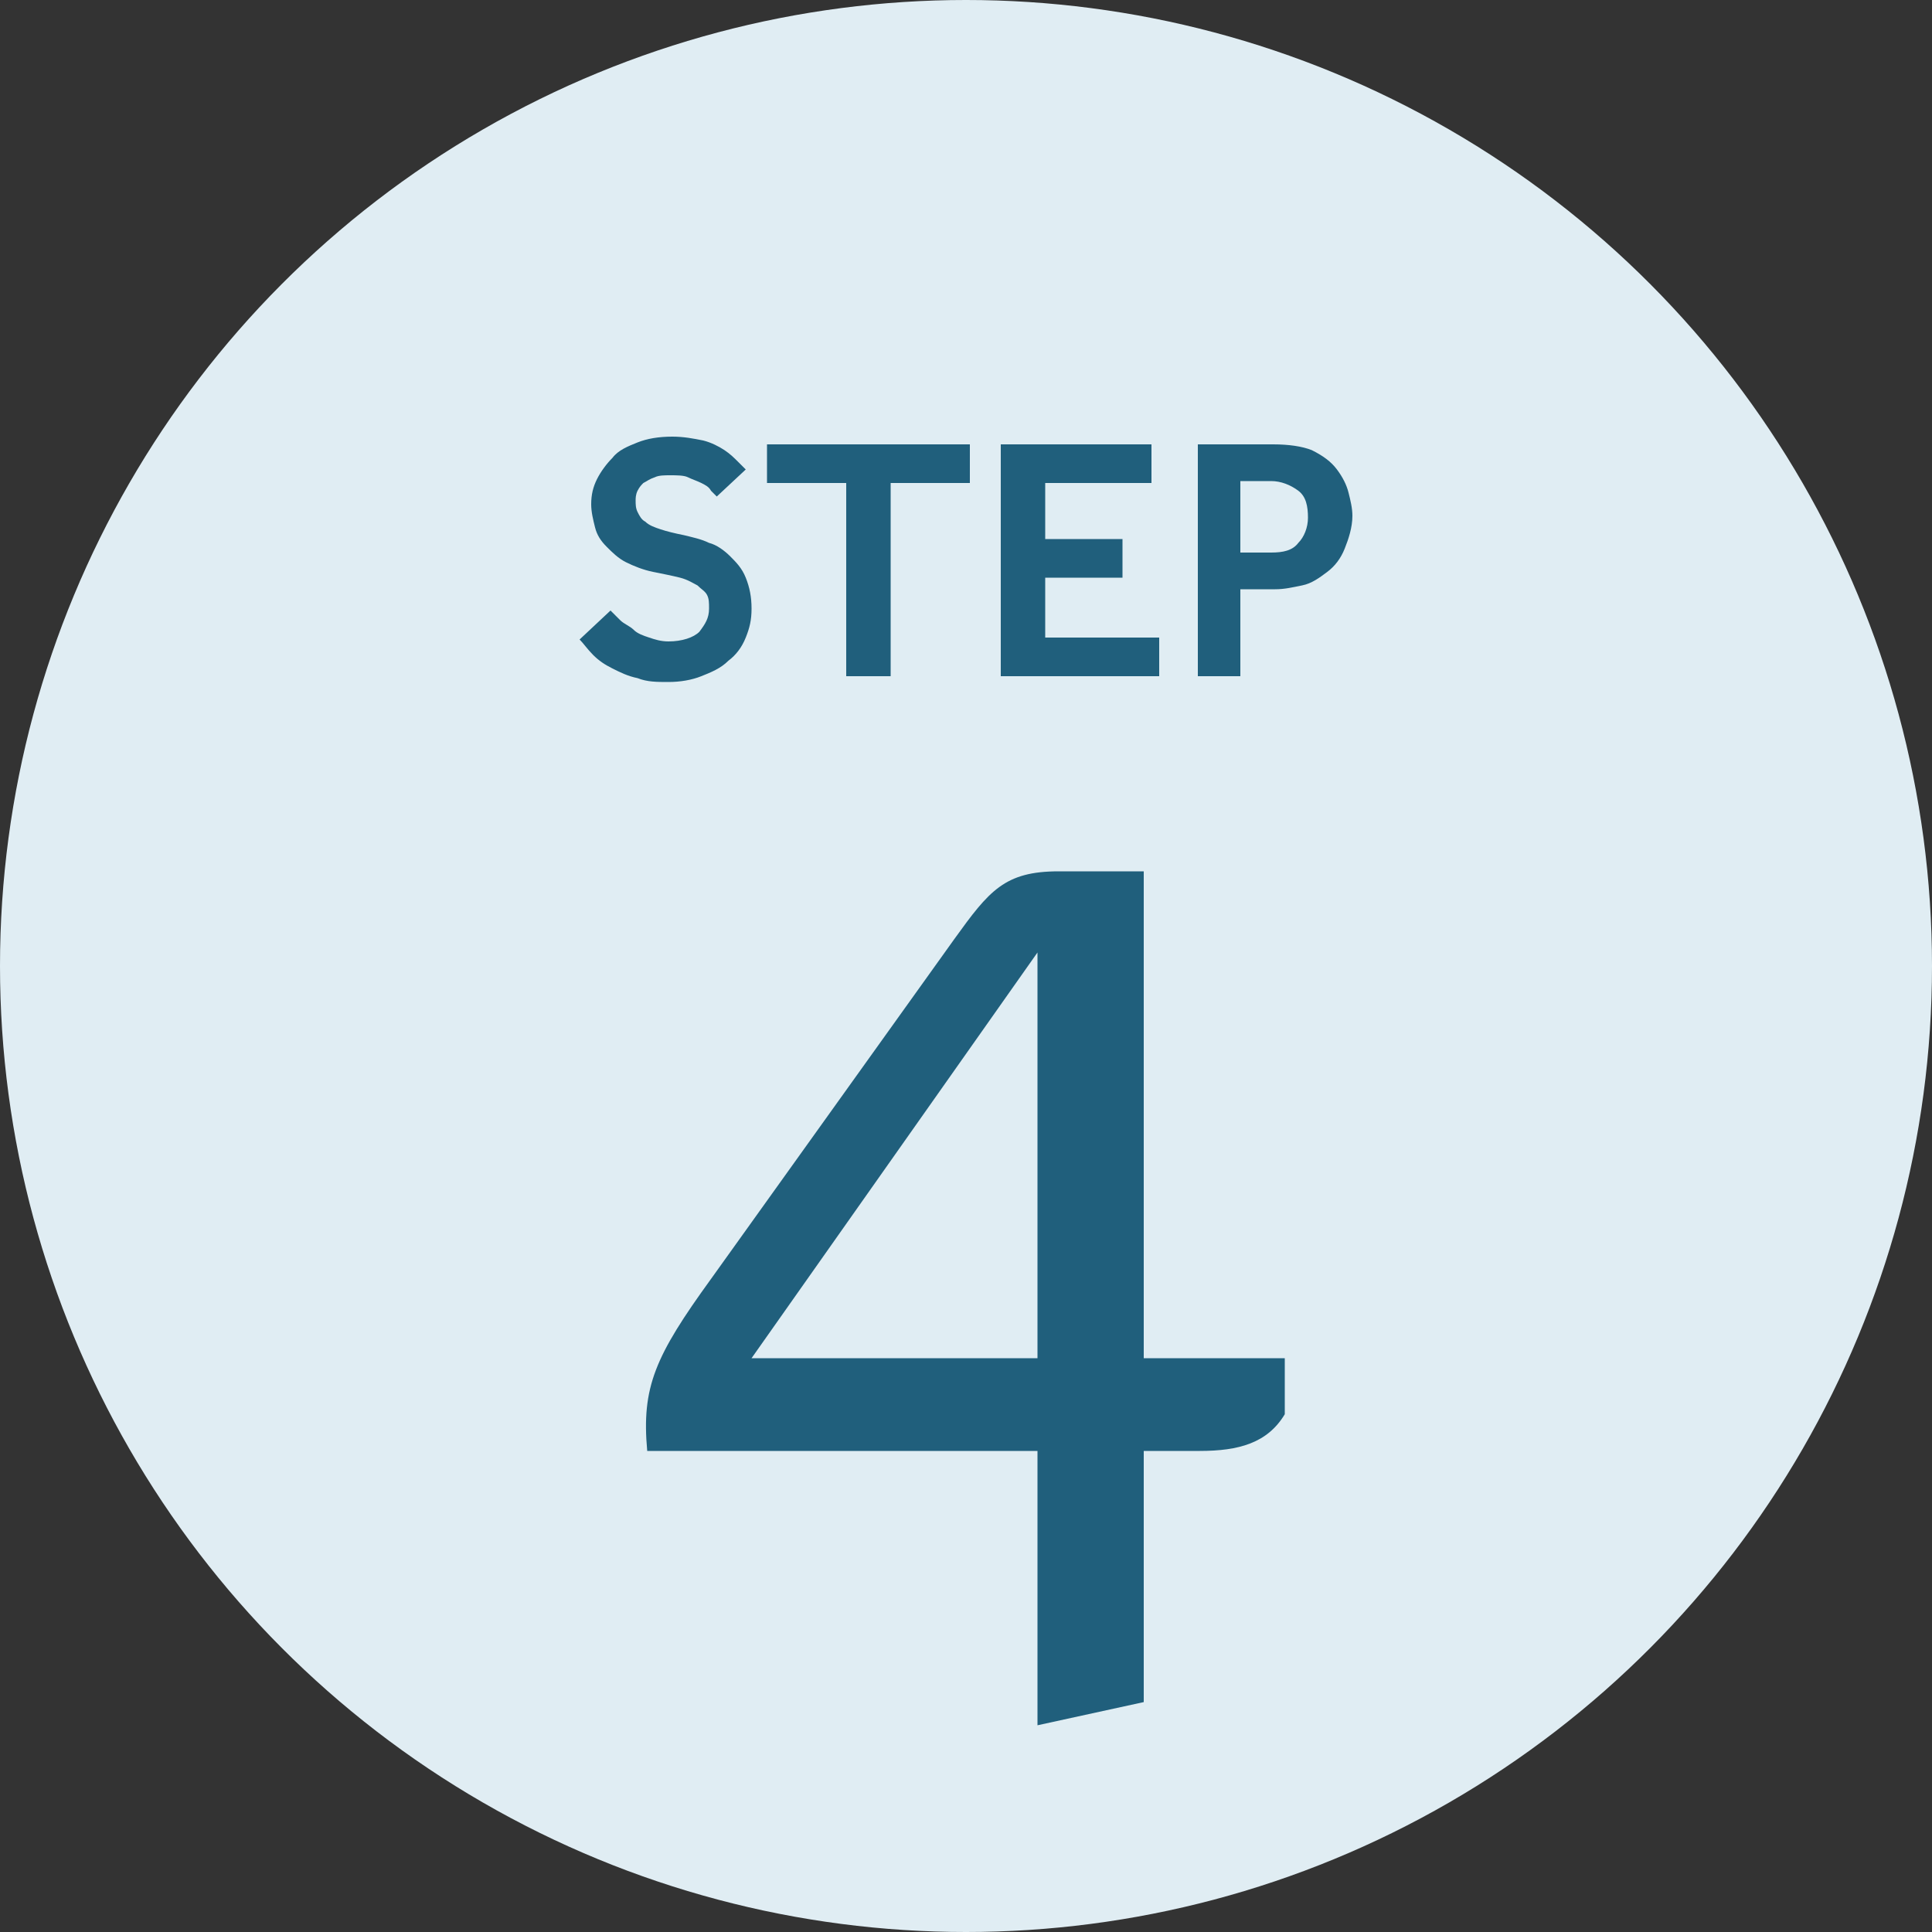 <?xml version="1.0" encoding="utf-8"?>
<!-- Generator: Adobe Illustrator 25.0.1, SVG Export Plug-In . SVG Version: 6.00 Build 0)  -->
<svg version="1.1" id="Layer_1" xmlns="http://www.w3.org/2000/svg" xmlns:xlink="http://www.w3.org/1999/xlink" x="0px" y="0px"
	 viewBox="0 0 100 100" style="enable-background:new 0 0 100 100;" xml:space="preserve">
<rect x="0" y="0" width="100" height="100" fill="#333333" stroke="none"/>
<style type="text/css">
	.st0{fill-rule:evenodd;clip-rule:evenodd;fill:#E0EDF3;}
	.st1{fill:#205F7C;}
</style>
<circle id="Oval" class="st0" cx="50" cy="50" r="50"/>
<path id="STEP" class="st1" d="M34.6,35.3c0.6,0,1.2-0.1,1.7-0.3s1-0.4,1.4-0.8c0.4-0.3,0.7-0.7,0.9-1.2s0.3-0.9,0.3-1.5
	c0-0.6-0.1-1.1-0.3-1.6s-0.5-0.8-0.8-1.1c-0.3-0.3-0.7-0.6-1.1-0.7c-0.4-0.2-0.9-0.3-1.3-0.4c-0.5-0.1-0.9-0.2-1.2-0.3
	c-0.3-0.1-0.6-0.2-0.8-0.4c-0.2-0.1-0.3-0.3-0.4-0.5c-0.1-0.2-0.1-0.4-0.1-0.6c0-0.1,0-0.3,0.1-0.5s0.2-0.3,0.3-0.4
	c0.2-0.1,0.3-0.2,0.6-0.3c0.2-0.1,0.5-0.1,0.8-0.1s0.7,0,0.9,0.1s0.5,0.2,0.7,0.3c0.2,0.1,0.4,0.2,0.5,0.4c0.1,0.1,0.2,0.2,0.3,0.3
	l0,0l1.5-1.4c-0.1-0.1-0.2-0.2-0.4-0.4c-0.2-0.2-0.4-0.4-0.7-0.6s-0.7-0.4-1.1-0.5c-0.5-0.1-1-0.2-1.6-0.2c-0.7,0-1.3,0.1-1.8,0.3
	s-1,0.4-1.3,0.8c-0.3,0.3-0.6,0.7-0.8,1.1s-0.3,0.8-0.3,1.3c0,0.4,0.1,0.8,0.2,1.2c0.1,0.4,0.3,0.7,0.6,1c0.3,0.3,0.6,0.6,1,0.8
	c0.4,0.2,0.9,0.4,1.4,0.5s1,0.2,1.4,0.3c0.4,0.1,0.7,0.3,0.9,0.4c0.2,0.2,0.4,0.3,0.5,0.5s0.1,0.4,0.1,0.7c0,0.5-0.2,0.8-0.5,1.2
	c-0.3,0.3-0.9,0.5-1.6,0.5c-0.4,0-0.7-0.1-1-0.2c-0.3-0.1-0.6-0.2-0.8-0.4s-0.5-0.3-0.7-0.5s-0.4-0.4-0.5-0.5l0,0L30,33.1
	c0.2,0.2,0.4,0.5,0.7,0.8c0.3,0.3,0.6,0.5,1,0.7c0.4,0.2,0.8,0.4,1.3,0.5C33.5,35.3,34,35.3,34.6,35.3z M46.1,35V25h4.1v-2H39.7v2
	h4.1v10H46.1z M60,35v-2h-5.9v-3.1h4v-2h-4V25h5.5v-2h-7.8v12H60z M64.2,35v-4.5H66c0.5,0,0.9-0.1,1.4-0.2s0.9-0.4,1.3-0.7
	s0.7-0.7,0.9-1.2c0.2-0.5,0.4-1.1,0.4-1.7c0-0.4-0.1-0.8-0.2-1.2c-0.1-0.4-0.3-0.8-0.6-1.2c-0.3-0.4-0.7-0.7-1.3-1
	c-0.5-0.2-1.2-0.3-2-0.3l0,0H62v12H64.2z M65.8,28.6h-1.6v-3.7h1.6c0.5,0,1,0.2,1.4,0.5s0.5,0.8,0.5,1.4c0,0.5-0.2,1-0.5,1.3
	C66.9,28.5,66.4,28.6,65.8,28.6L65.8,28.6z"/>
<path id="_x34_" class="st1" d="M53.7,89.3l5.5-1.2v-13h2.9c2,0,3.5-0.4,4.4-1.9v-2.9h-7.3V45.1h-4.4c-2.8,0-3.6,1-5.4,3.5
	L36.8,66.2c-2.9,4-3.6,5.6-3.3,8.9h20.2V89.3z M53.7,70.3H38.9l14.8-21V70.3z"/>
</svg>
